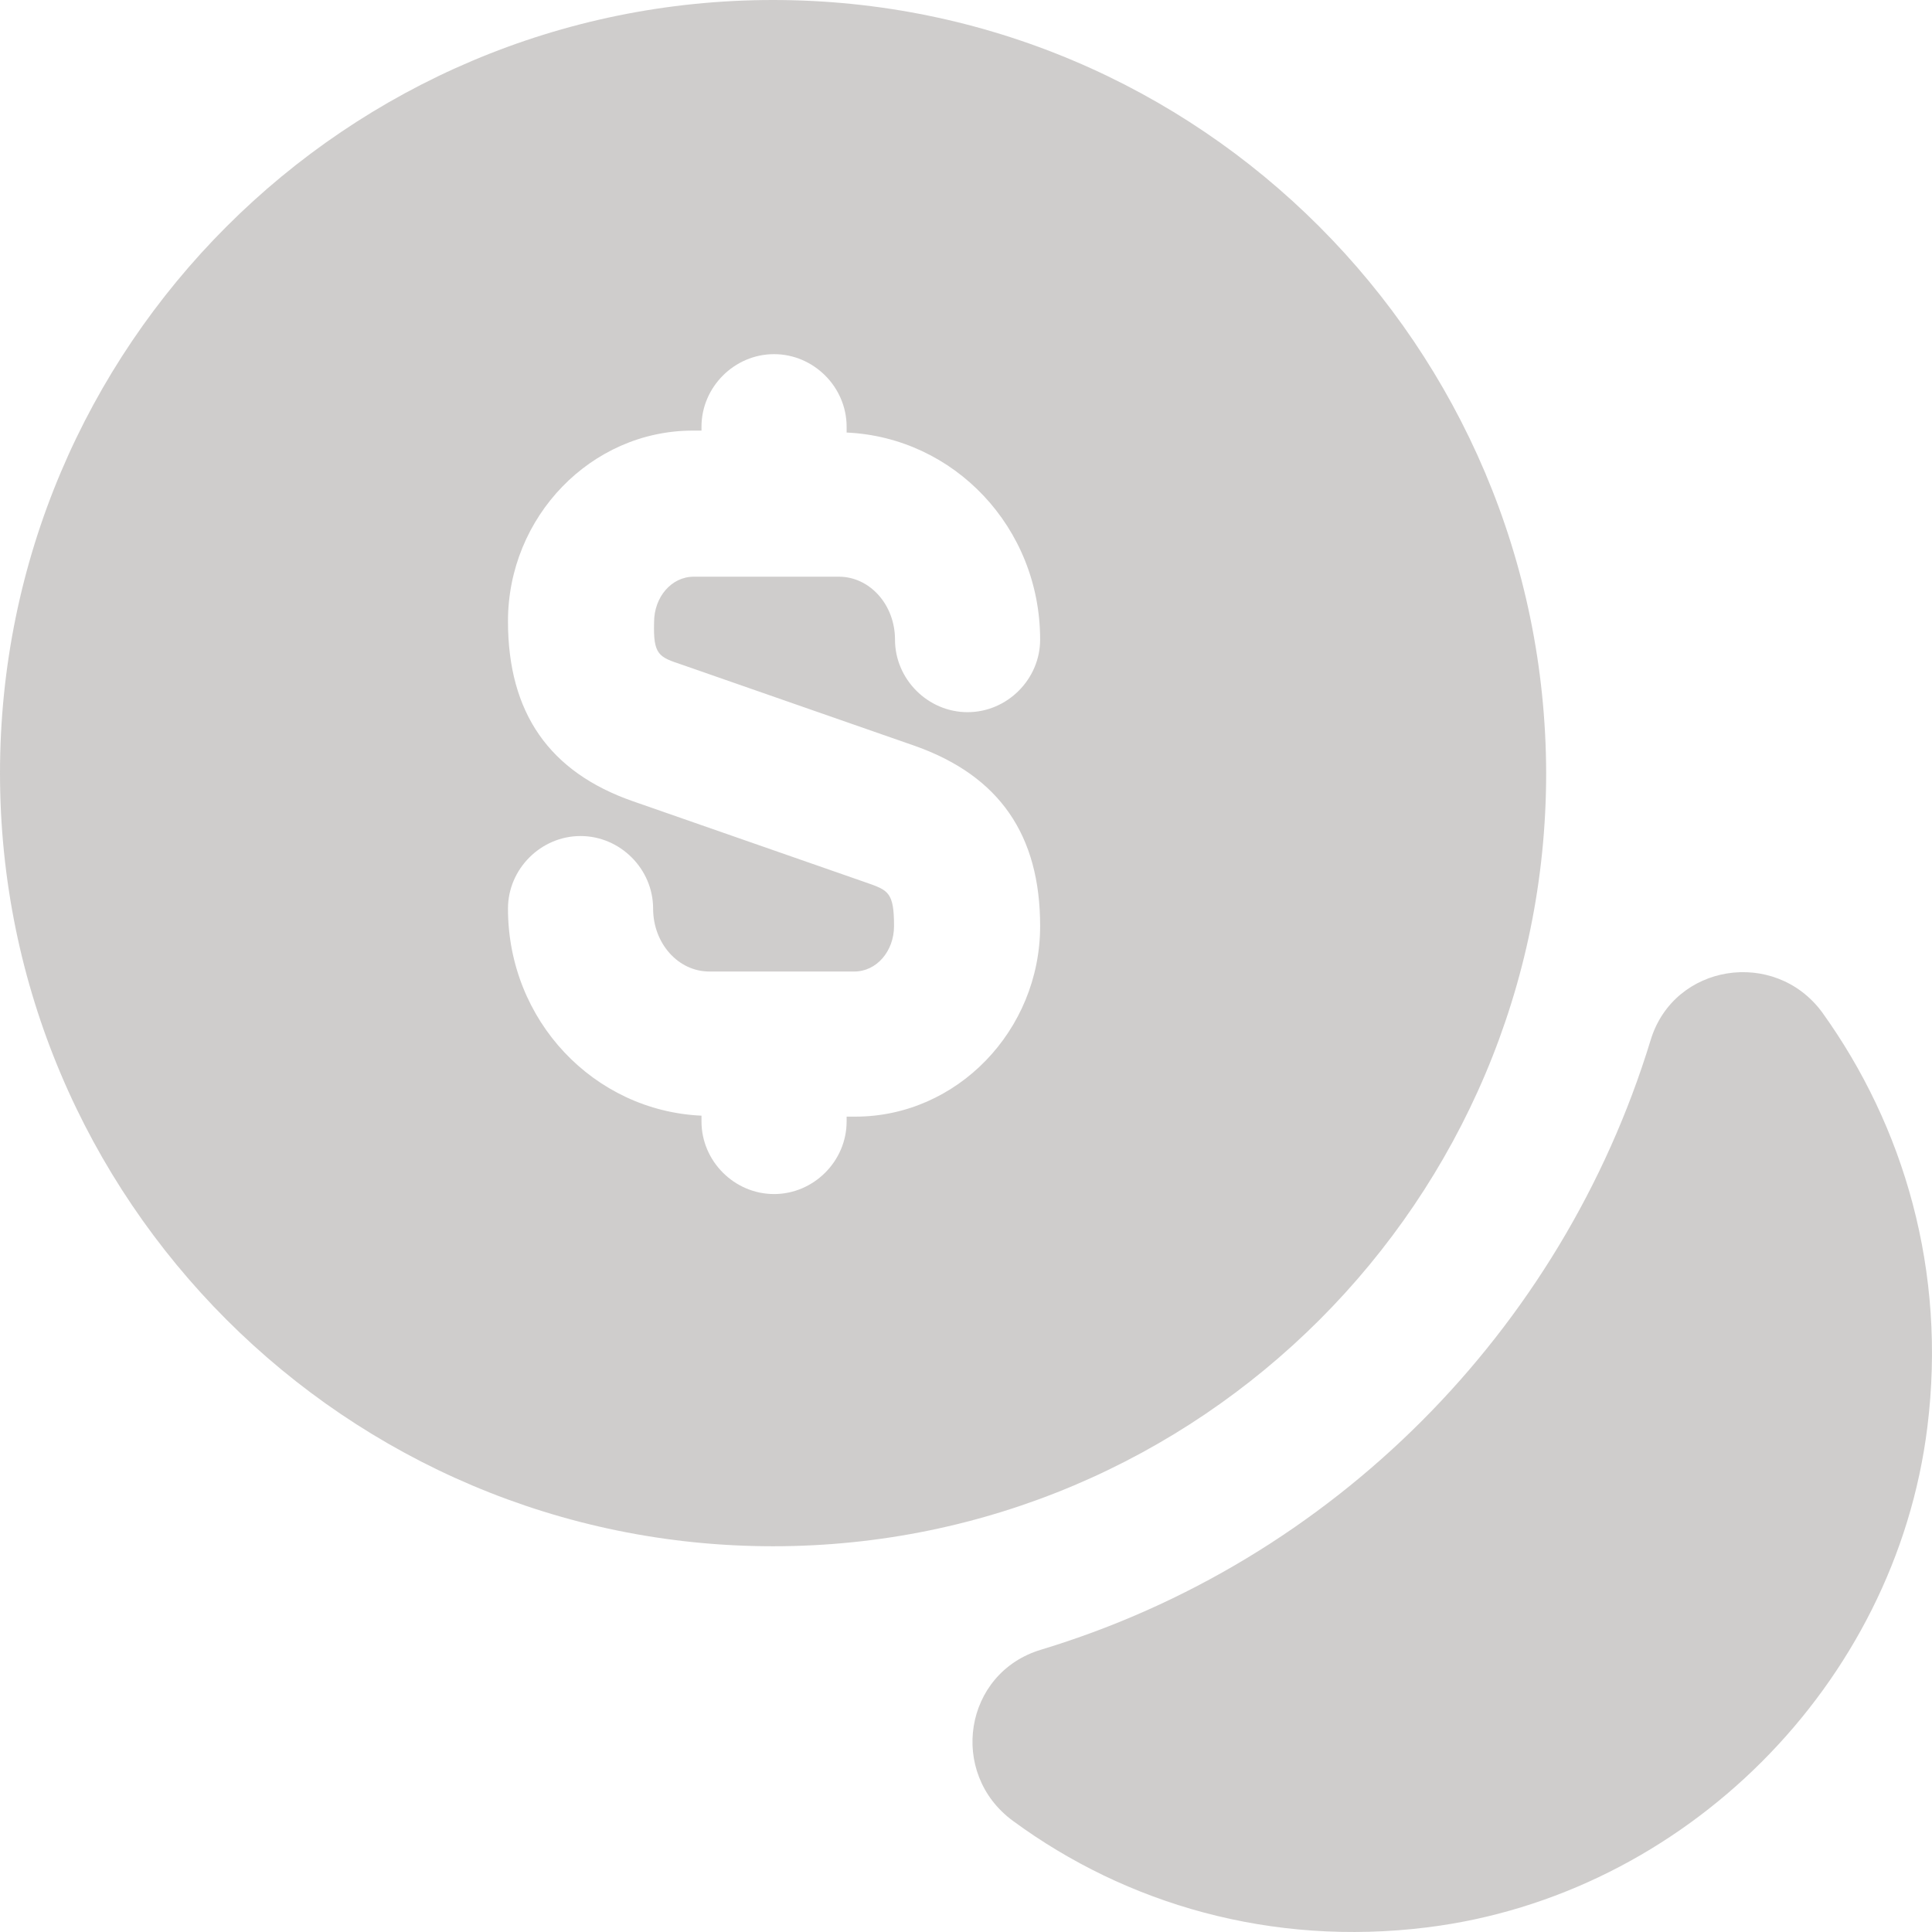 <svg width="100" height="100" viewBox="0 0 100 100" fill="none" xmlns="http://www.w3.org/2000/svg">
<g id="Group">
<path id="Vector" d="M99.76 73.867C98.108 87.19 87.19 98.108 73.868 99.761C65.805 100.762 58.293 98.559 52.434 94.251C49.078 91.797 49.88 86.589 53.886 85.387C68.96 80.829 80.83 68.909 85.437 53.834C86.639 49.877 91.847 49.075 94.302 52.381C98.558 58.291 100.762 65.804 99.76 73.867Z" fill="#A09C9B" fill-opacity="0.5"/>
<path id="Vector_2" d="M40.015 0C17.929 0 0 17.93 0 40.017C0 62.104 17.929 80.034 40.015 80.034C62.1 80.034 80.029 62.104 80.029 40.017C79.979 17.93 62.1 0 40.015 0ZM35.307 34.408L47.377 38.615C51.734 40.167 53.837 43.223 53.837 47.931C53.837 53.34 49.53 57.797 44.272 57.797H43.821V58.048C43.821 60.101 42.118 61.804 40.065 61.804C38.011 61.804 36.309 60.101 36.309 58.048V57.747C30.75 57.497 26.293 52.839 26.293 47.029C26.293 44.976 27.995 43.273 30.049 43.273C32.102 43.273 33.805 44.976 33.805 47.029C33.805 48.832 35.107 50.285 36.709 50.285H44.221C45.373 50.285 46.275 49.233 46.275 47.931C46.275 46.178 45.974 46.078 44.822 45.677L32.753 41.47C28.446 39.967 26.293 36.912 26.293 32.154C26.293 26.745 30.599 22.288 35.858 22.288H36.309V22.087C36.309 20.034 38.011 18.331 40.065 18.331C42.118 18.331 43.821 20.034 43.821 22.087V22.388C49.38 22.638 53.837 27.296 53.837 33.106C53.837 35.159 52.134 36.862 50.081 36.862C48.028 36.862 46.325 35.159 46.325 33.106C46.325 31.303 45.023 29.85 43.42 29.85H35.908C34.756 29.85 33.855 30.902 33.855 32.204C33.805 33.907 34.105 34.007 35.307 34.408Z" fill="#A09C9B" fill-opacity="0.5"/>
</g>
</svg>
